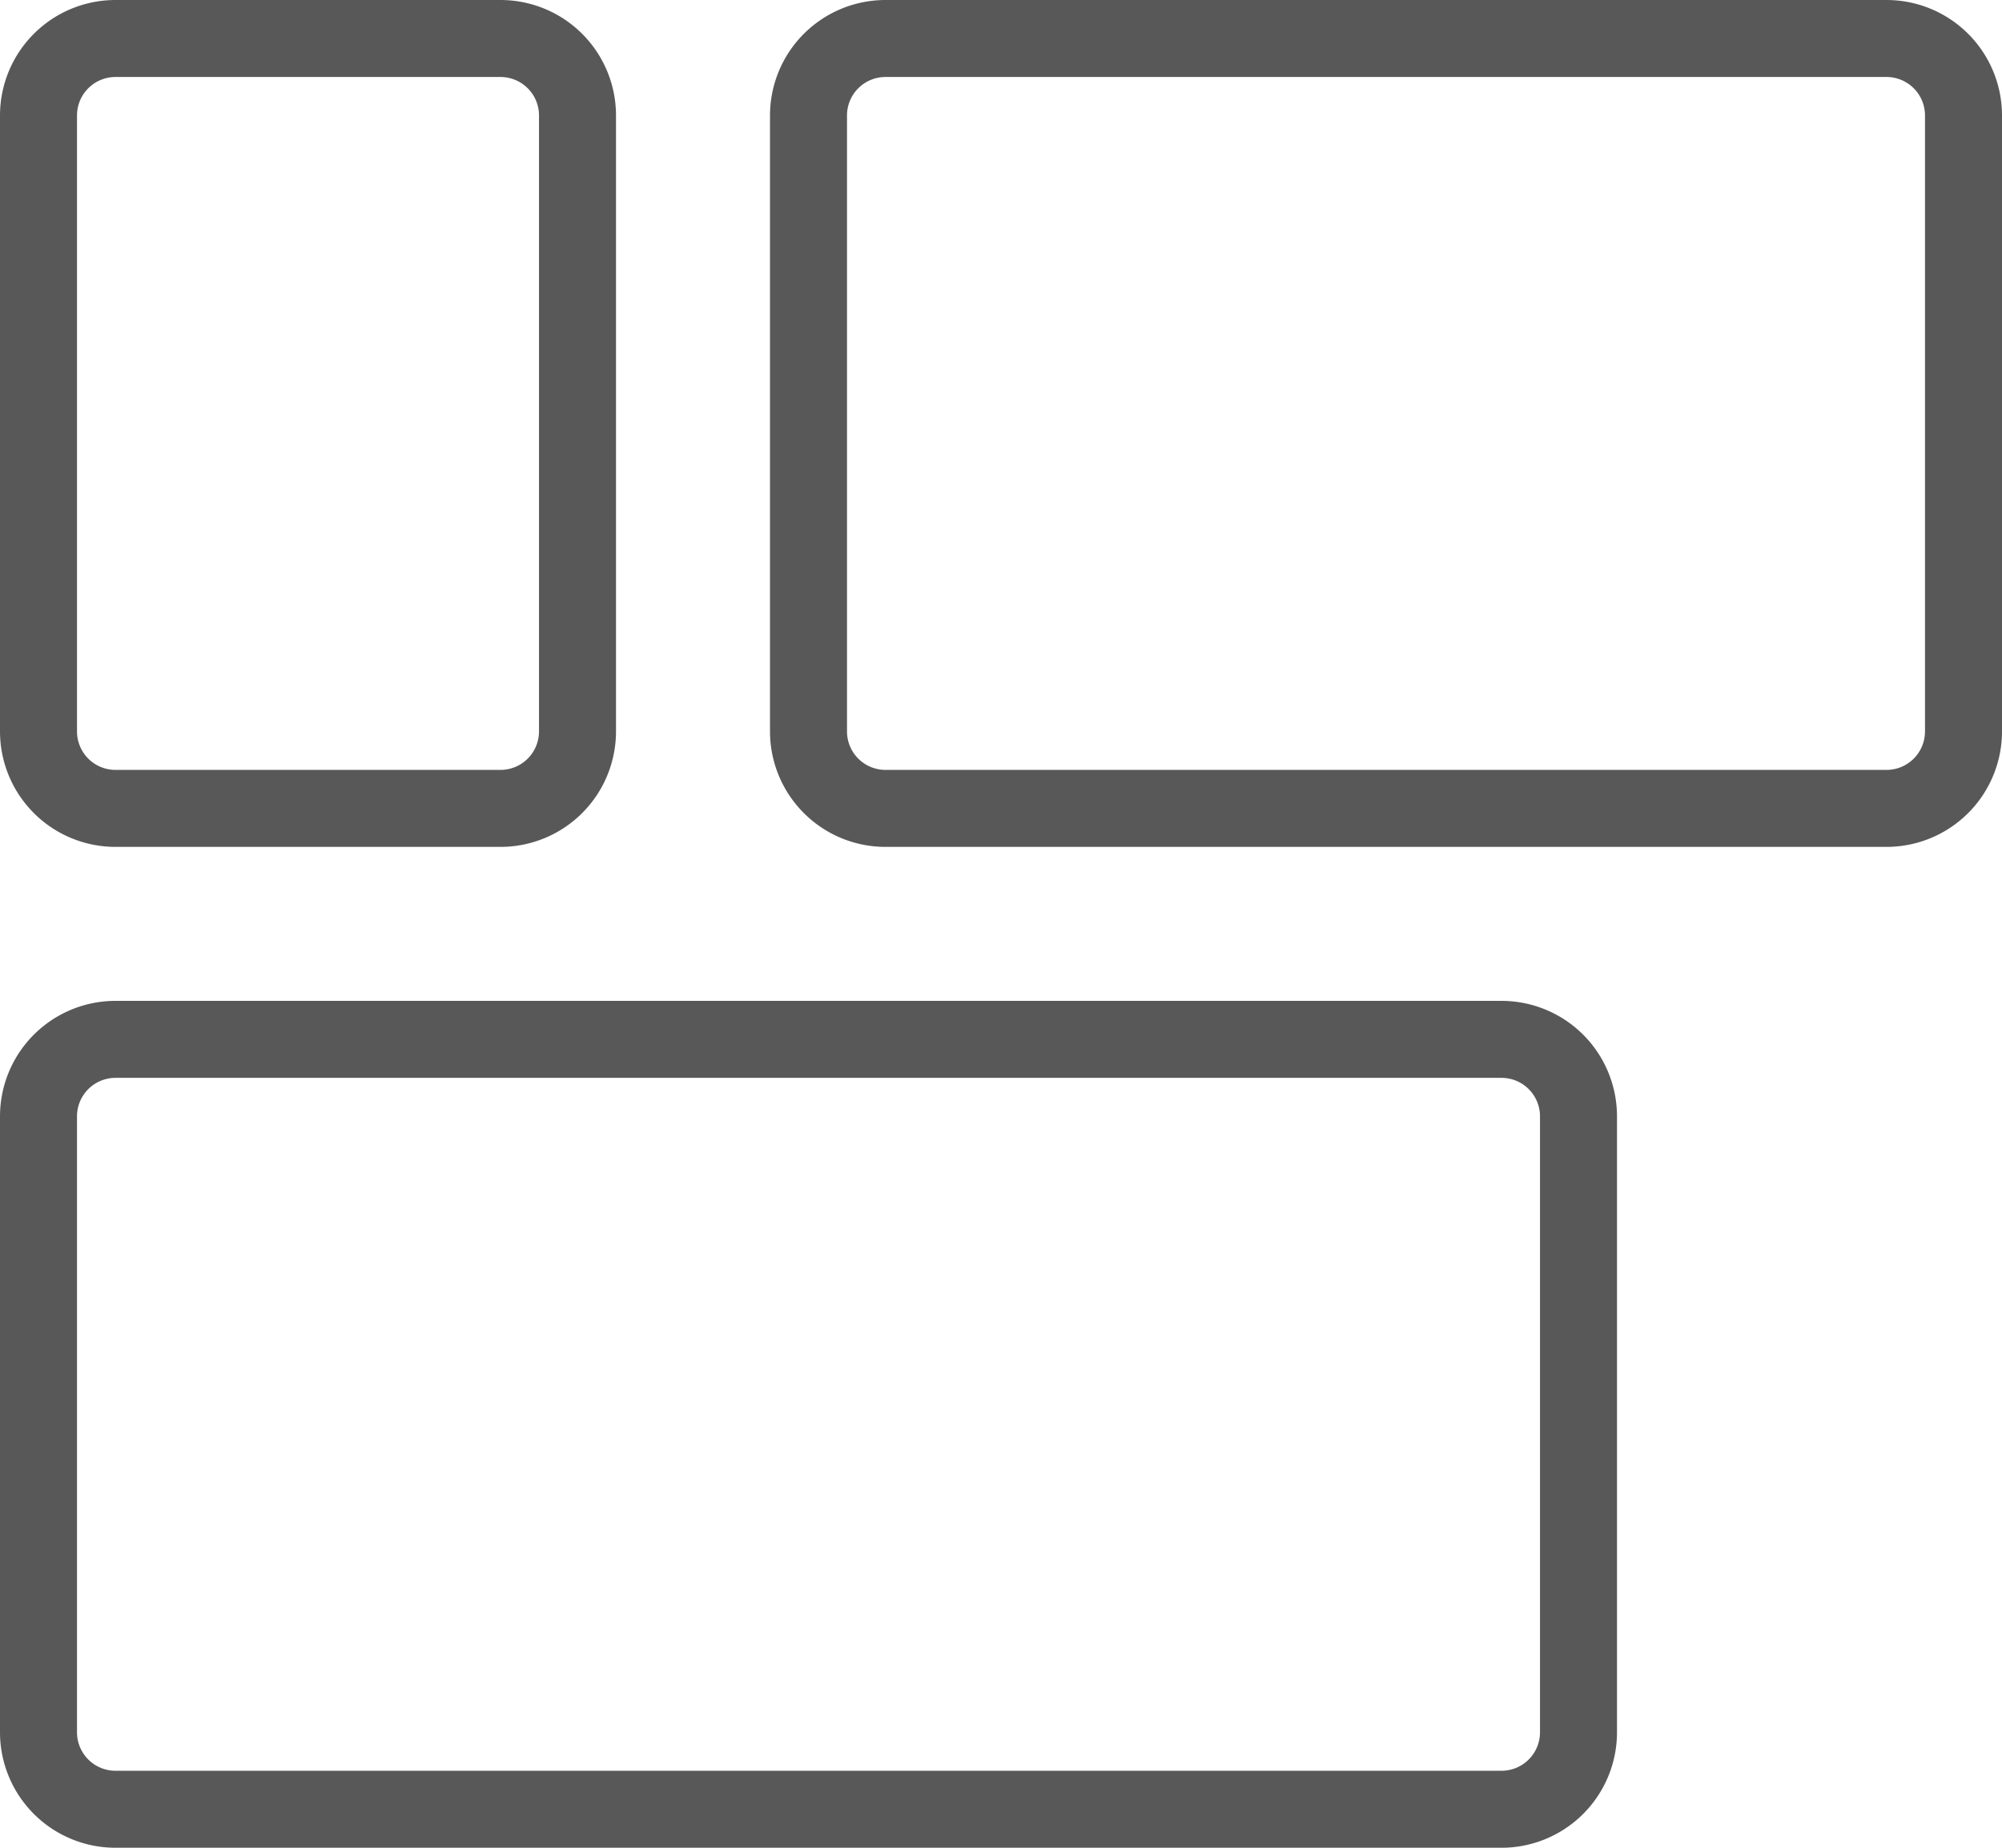 <svg xmlns="http://www.w3.org/2000/svg" viewBox="0 0 26 24"><defs><style>.cls-1{fill:none;stroke:#585858;stroke-linecap:round;stroke-linejoin:round;}</style></defs><title>dsh</title><g id="Layer_2" data-name="Layer 2"><g id="TOI"><g id="dsh"><path id="Rectangle-path_7" data-name="Rectangle-path 7" class="cls-1" d="M6.5.5a1,1,0,0,1,1,1v8a1,1,0,0,1-1,1h-5a1,1,0,0,1-1-1v-8a1,1,0,0,1,1-1Z"/><path id="Rectangle-path_8" data-name="Rectangle-path 8" class="cls-1" d="M1.5,23.5a1,1,0,0,1-1-1v-8a1,1,0,0,1,1-1h18a1,1,0,0,1,1,1v8a1,1,0,0,1-1,1Z"/><path id="Rectangle-path_10" data-name="Rectangle-path 10" class="cls-1" d="M24.5.5a1,1,0,0,1,1,1v8a1,1,0,0,1-1,1h-13a1,1,0,0,1-1-1v-8a1,1,0,0,1,1-1Z"/></g></g></g></svg>